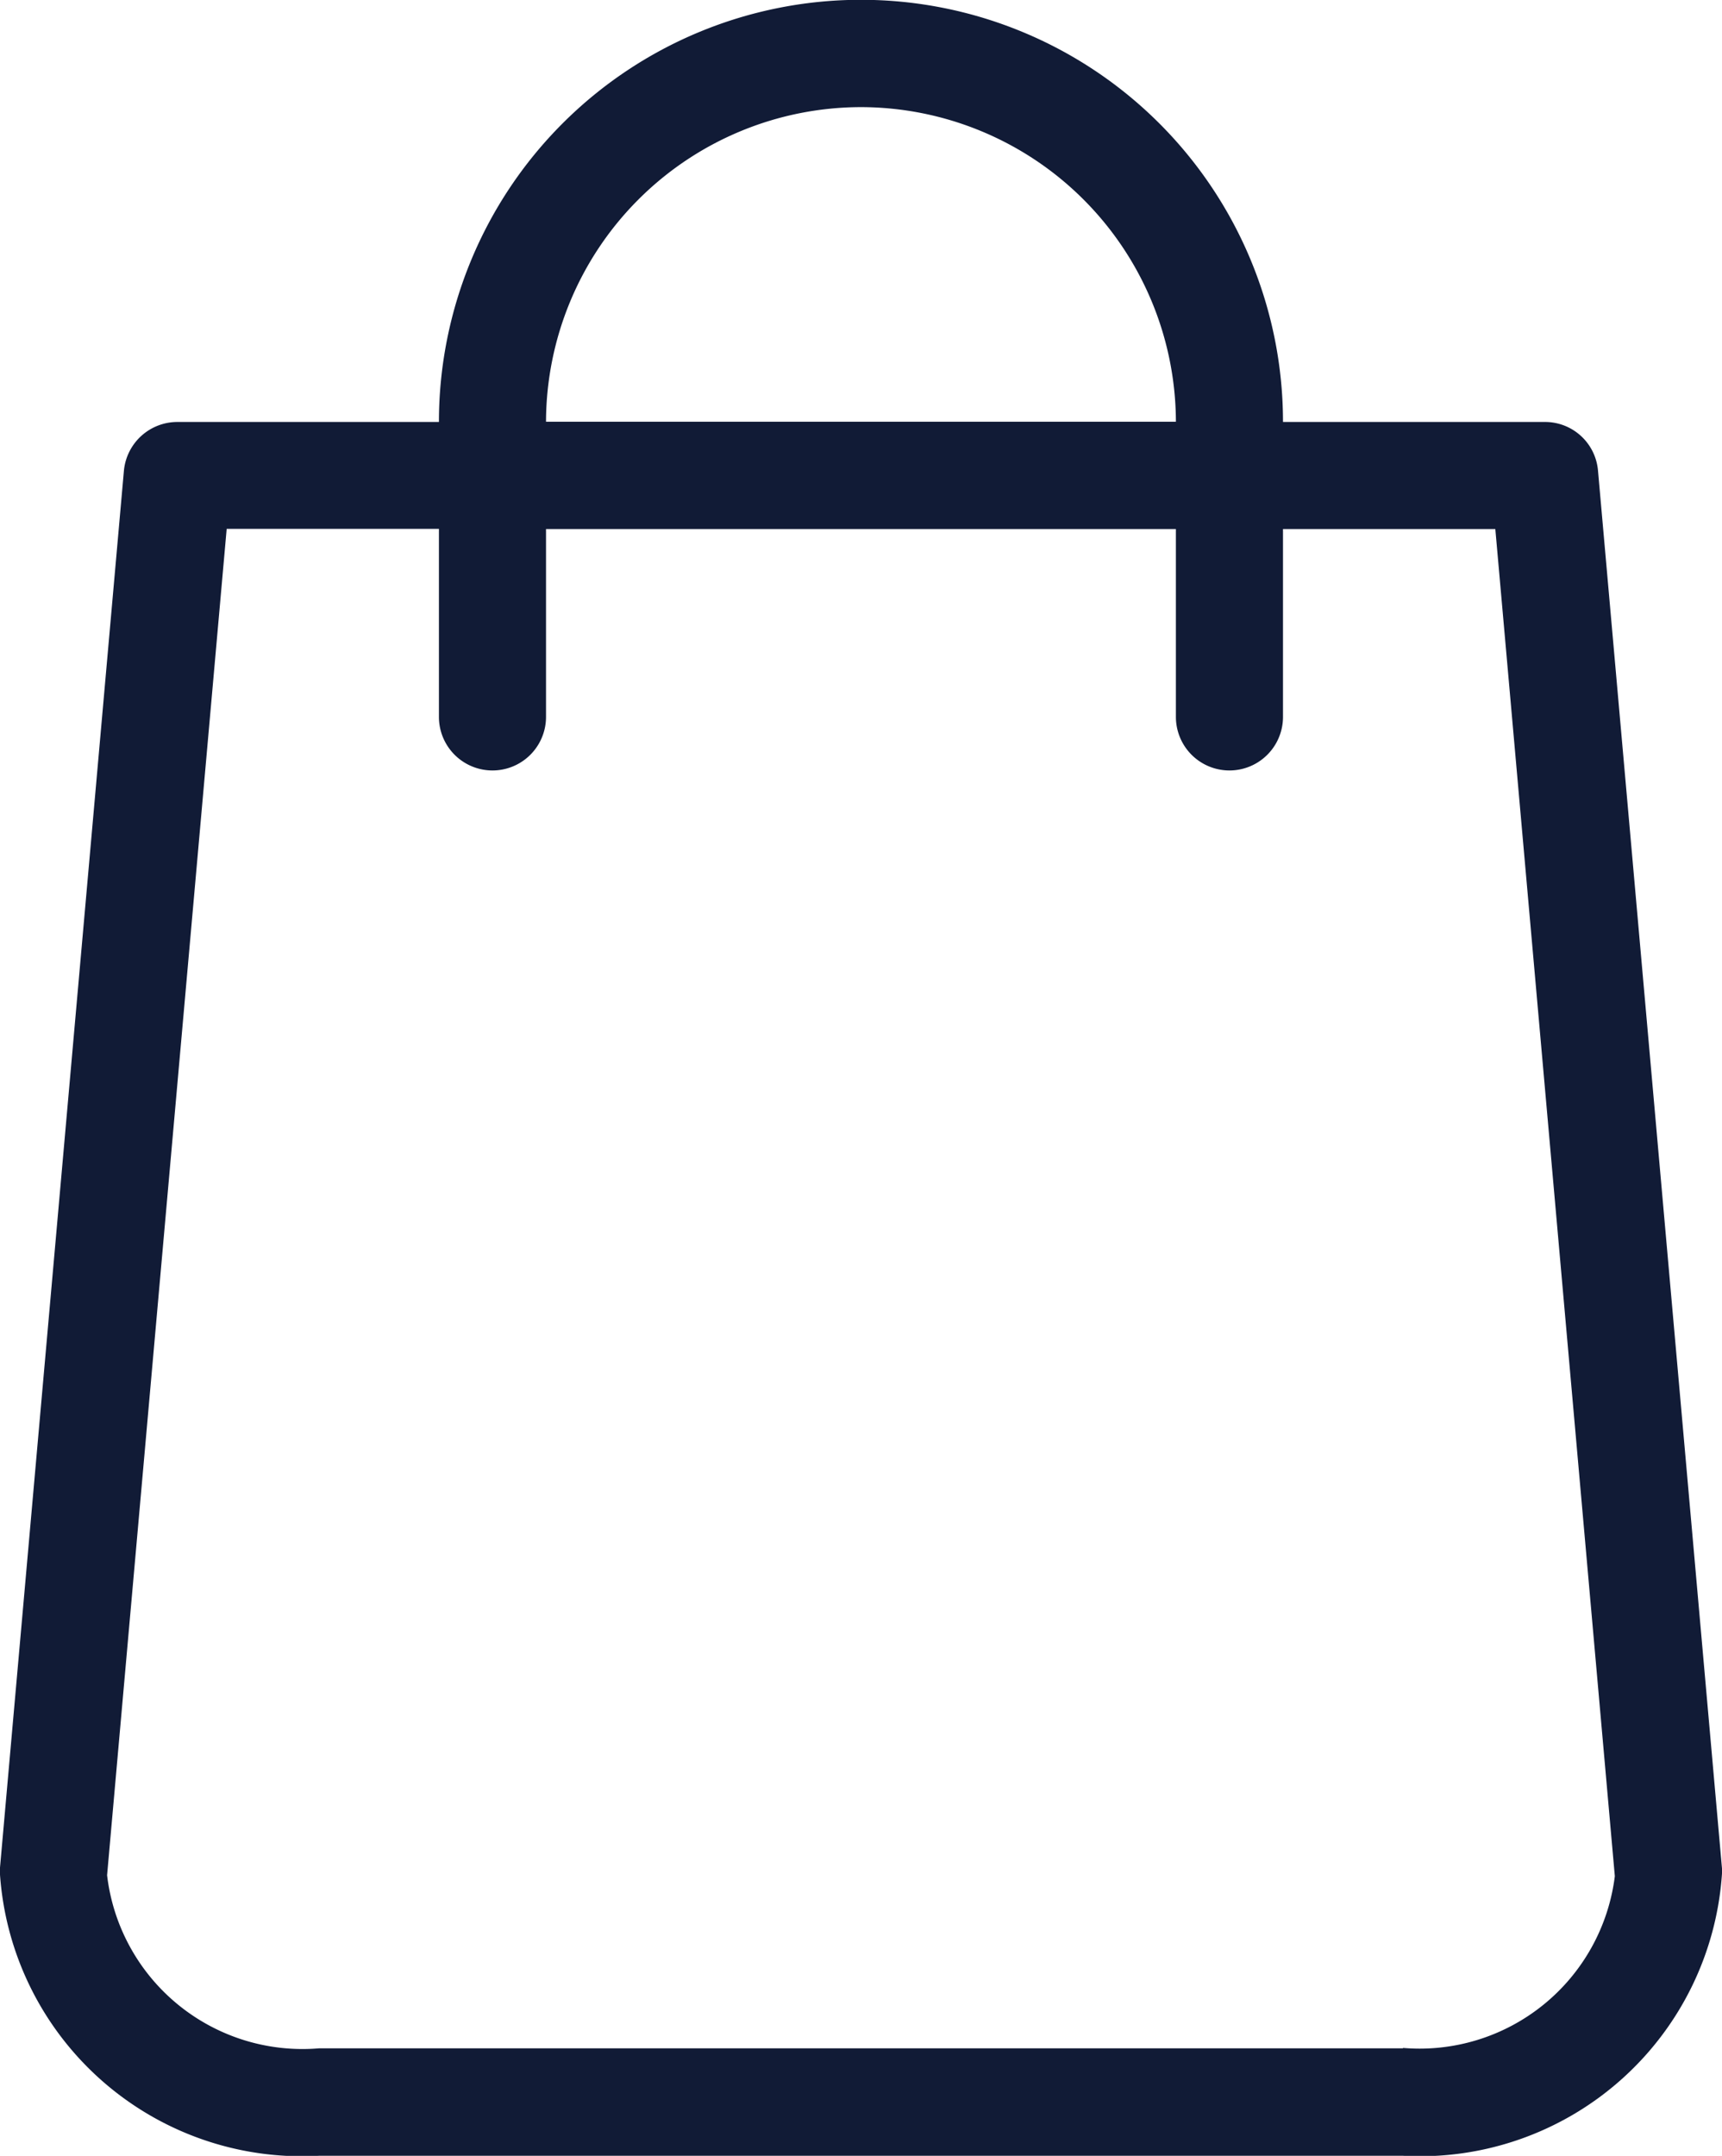 <svg xmlns="http://www.w3.org/2000/svg" width="21.354" height="26.725" viewBox="0 0 21.354 26.725">
  <g id="Groupe_163" data-name="Groupe 163" transform="translate(-402.357 -273.813)">
    <path id="Tracé_270" data-name="Tracé 270" d="M423.711,296.976l-1.538-17.332a.659.659,0,0,0-.664-.6h-3.242a5.233,5.233,0,0,0-10.467,0h-3.242a.666.666,0,0,0-.664.6l-1.538,17.332v.061a3.754,3.754,0,0,0,3.956,3.5h13.443a3.755,3.755,0,0,0,3.956-3.5Zm-10.677-21.835a3.911,3.911,0,0,1,3.905,3.9h-7.811A3.911,3.911,0,0,1,413.034,275.141Zm6.721,24.064H406.313a2.44,2.44,0,0,1-2.628-2.146l1.483-16.69H407.8V282.7a.664.664,0,0,0,1.328,0v-2.329h7.811V282.7a.664.664,0,0,0,1.328,0v-2.329H420.9l1.482,16.7A2.44,2.44,0,0,1,419.755,299.2Z" transform="translate(0)" fill="#111b36"/>
  </g>
</svg>

